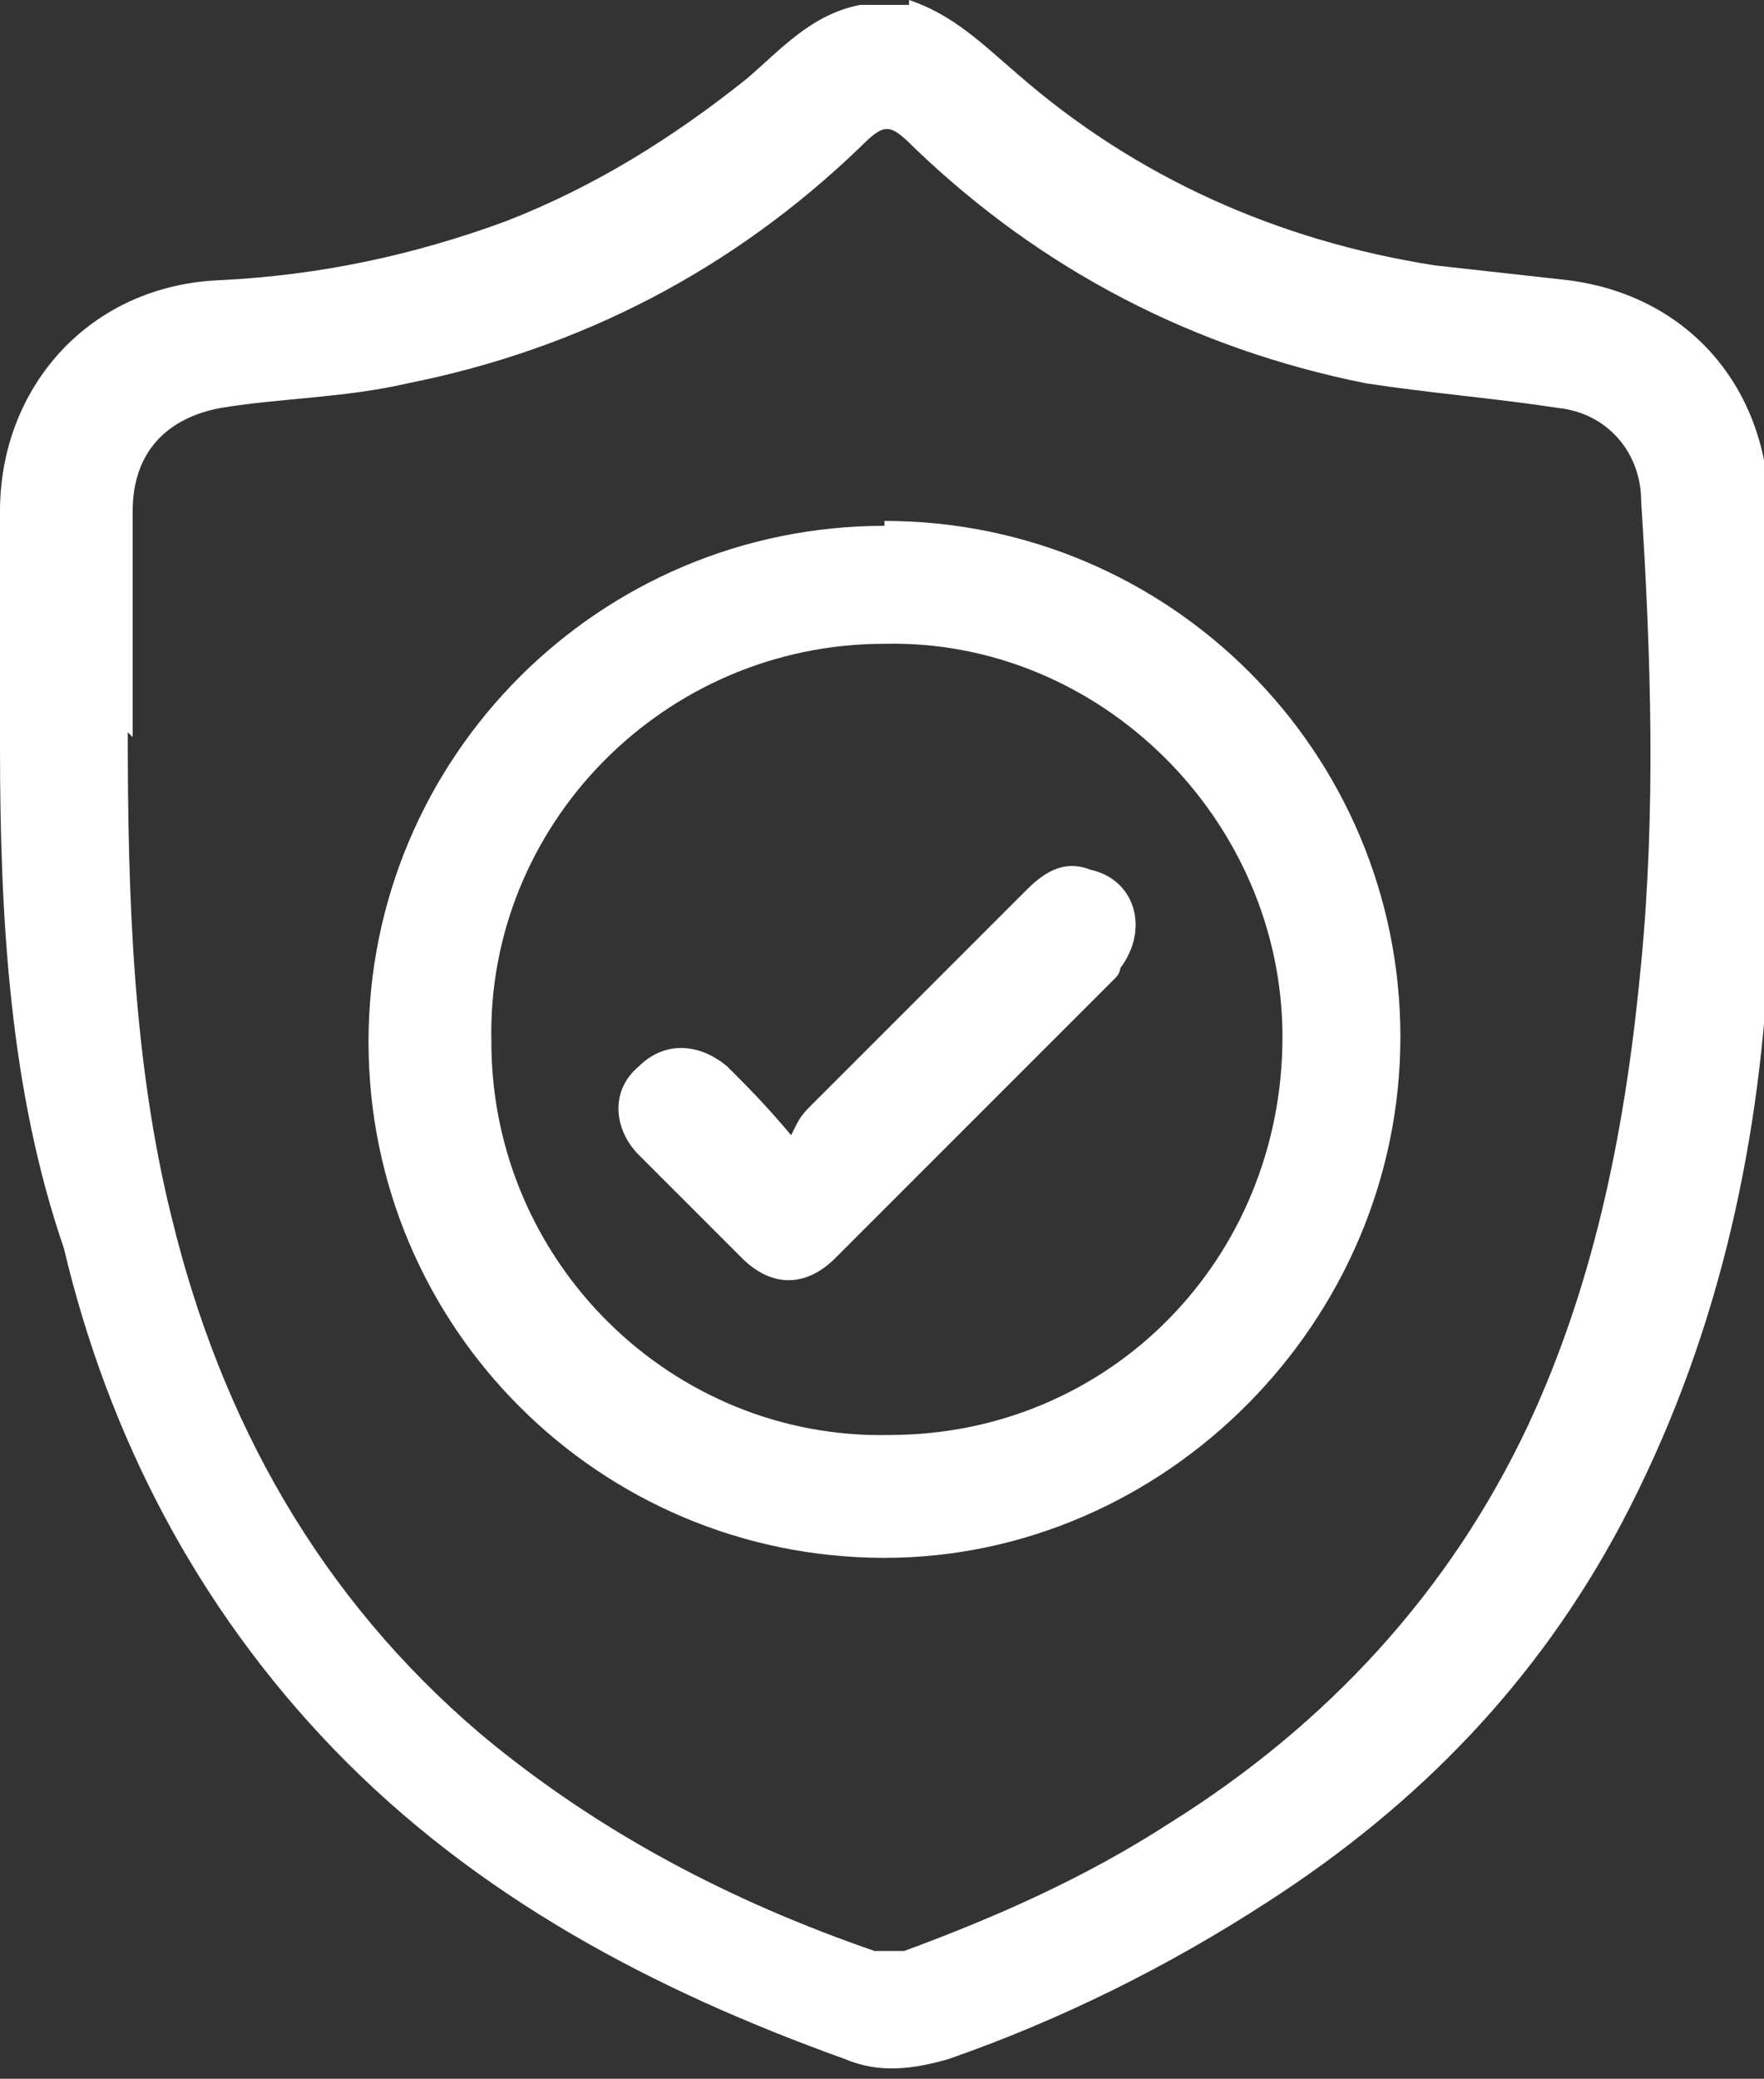 <?xml version="1.0" encoding="UTF-8"?>
<svg id="katman_1" data-name="katman 1" xmlns="http://www.w3.org/2000/svg" version="1.1" viewBox="0 0 35.9 42.3">
  <rect x="0" y="0" width="35.9" height="42.3" fill="#333333" stroke="none"/>
  <defs>
    <style>
      .cls-1 {
        fill: #fff;
        stroke-width: 0px;
      }
    </style>
  </defs>
  <path class="cls-1" d="M18.5,0c.9.3,1.5.9,2.2,1.5,2.4,2.1,5.3,3.4,8.5,3.9.9.1,1.8.2,2.7.3,2.4.3,4,2.1,4.1,4.5,0,3.1,0,6.2,0,9.2-.2,4.1-1.1,8-3,11.6-1.7,3.2-4.1,5.7-7.2,7.7-2,1.3-4.2,2.4-6.5,3.2-.7.2-1.4.3-2.1,0-3.9-1.4-7.5-3.3-10.4-6.3-2.8-2.9-4.6-6.4-5.5-10.2C.2,22.2,0,18.7,0,15.2c0-1.6,0-3.2,0-4.8,0-2.5,1.8-4.6,4.5-4.7,2-.1,3.9-.5,5.8-1.2,1.8-.7,3.4-1.7,4.9-2.9.7-.6,1.3-1.3,2.3-1.5h1ZM2.6,14.9c0,3.3.1,6.7.9,9.9,1,4.1,3,7.7,6.3,10.5,2.4,2,5.1,3.4,8,4.4.2,0,.4,0,.6,0,1.9-.7,3.7-1.5,5.4-2.6,3.2-2,5.7-4.7,7.3-8.1,1.4-3,2-6.2,2.3-9.4.3-3.1.2-6.3,0-9.4,0-1-.7-1.8-1.7-1.9-1.3-.2-2.6-.3-3.9-.5-3.5-.7-6.6-2.3-9.2-4.8-.5-.5-.6-.5-1.1,0-2.6,2.5-5.7,4.1-9.2,4.8-1.3.3-2.6.3-3.8.5-1.1.2-1.8.9-1.8,2.1,0,1.5,0,3.1,0,4.6Z"/>
  <path class="cls-1" d="M18,10.6c5.8,0,10.5,4.7,10.5,10.5,0,5.8-4.8,10.6-10.5,10.6-5.8,0-10.5-4.7-10.5-10.5,0-5.8,4.7-10.5,10.5-10.5ZM18,13.1c-4.5,0-8.1,3.7-8,8.1,0,4.5,3.7,8.1,8.1,8,4.5,0,8-3.6,8-8.1,0-4.4-3.7-8.1-8.1-8Z"/>
  <path class="cls-1" d="M16.2,22.9c.1-.2.2-.3.3-.4,1.5-1.5,3-3,4.4-4.4.4-.4.8-.6,1.3-.4.9.2,1.2,1.2.6,2,0,0,0,.1-.1.2-1.9,1.9-3.8,3.8-5.7,5.7-.6.6-1.3.6-1.9,0-.7-.7-1.4-1.4-2.1-2.1-.5-.5-.6-1.3,0-1.8.5-.5,1.2-.5,1.8,0,.4.4.8.8,1.3,1.4Z"/>
</svg>